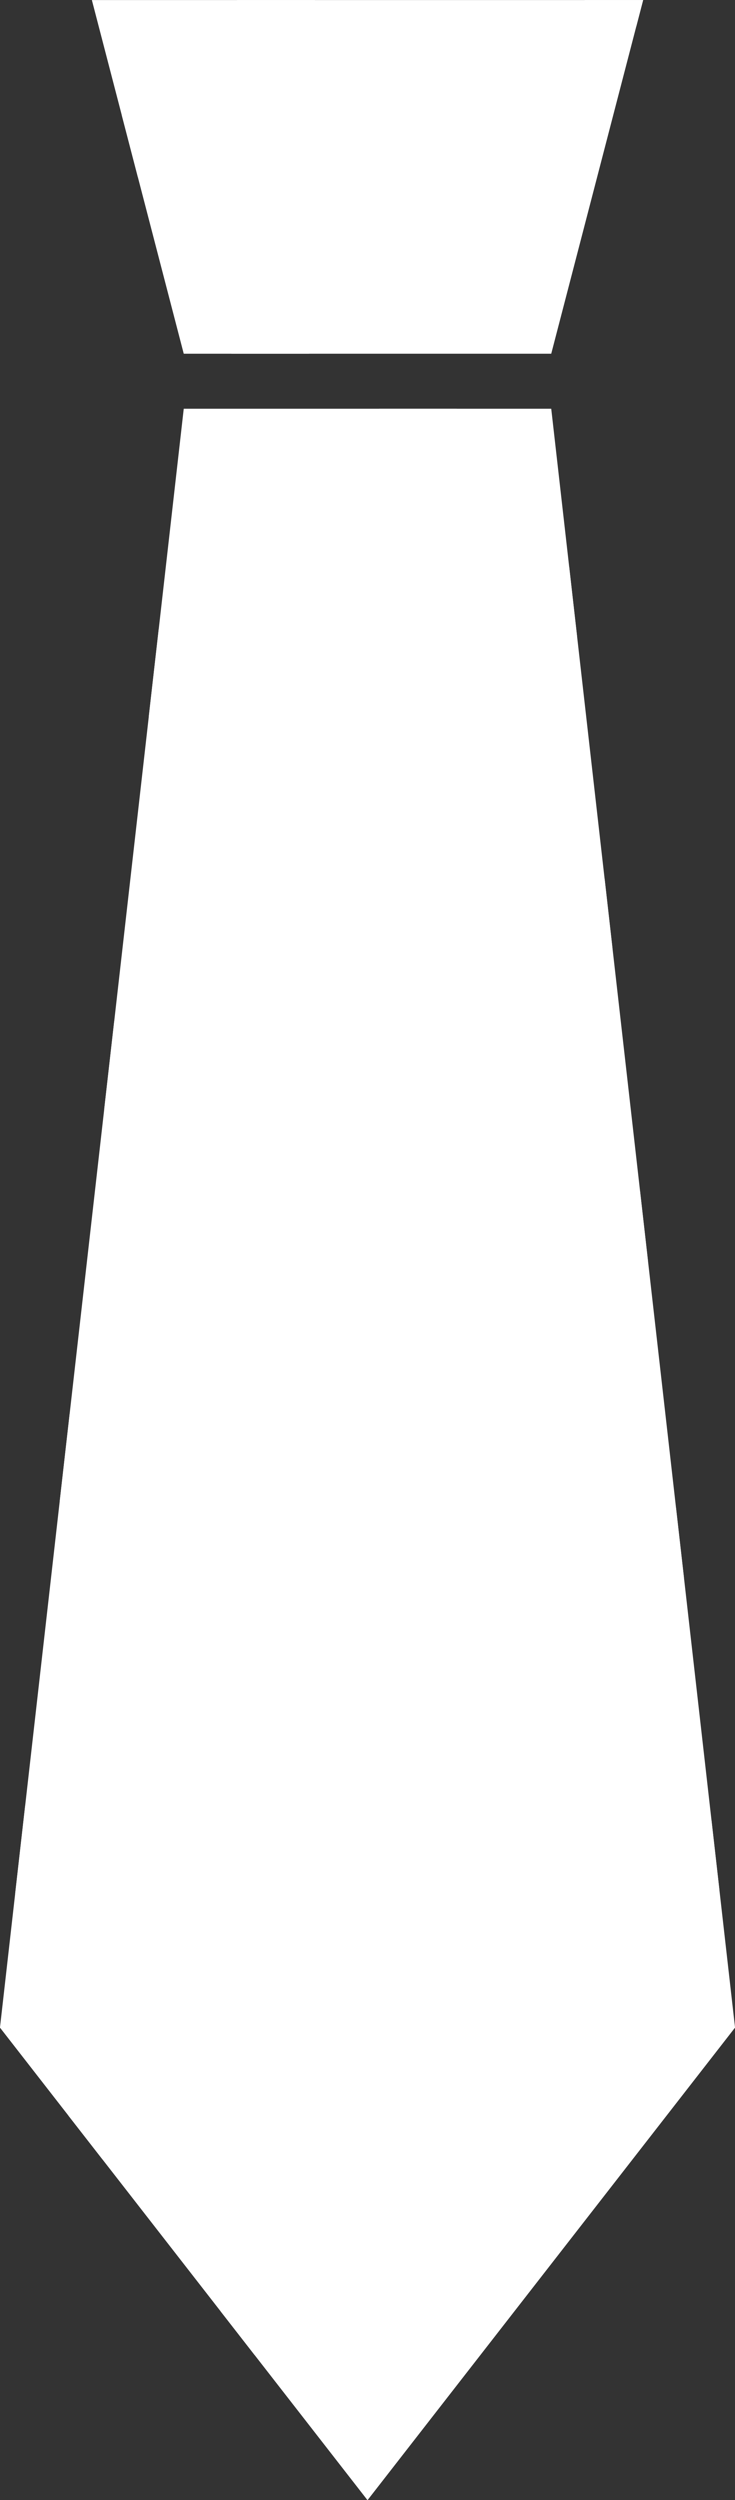 <?xml version="1.0" encoding="UTF-8" standalone="no"?><svg xmlns="http://www.w3.org/2000/svg" xmlns:xlink="http://www.w3.org/1999/xlink" fill="#000000" height="1831.2" preserveAspectRatio="xMidYMid meet" version="1" viewBox="957.0 310.6 538.5 1831.2" width="538.5" zoomAndPan="magnify"><rect x="957.0" y="310.6" width="538.5" height="1831.2" fill="#333333" stroke="none"/><g><g id="change1_1"><path d="M 1226.258 2141.848 L 956.98 1795.719 L 1091.625 609.98 L 1360.863 609.98 L 1495.527 1795.719 L 1226.258 2141.848" fill="#ffffff"/></g><g id="change2_1"><path d="M 1091.621 569.68 L 1360.863 569.68 L 1428.195 310.648 L 1024.312 310.648 L 1091.621 569.68" fill="#ffffff"/></g><g id="change3_1"><path d="M 1183.422 569.68 L 1423.176 329.938 L 1428.195 310.648 L 1385.449 310.648 L 1126.422 569.68 L 1183.422 569.68" fill="#ffffff"/></g><g id="change3_2"><path d="M 1046.262 395.125 L 1058.02 440.379 L 1187.762 310.648 L 1130.73 310.648 L 1046.262 395.125" fill="#ffffff"/></g><g id="change4_1"><path d="M 1234.746 609.98 L 1073.293 771.445 L 1065.973 835.75 L 1291.754 609.98 L 1234.746 609.98" fill="#ffffff"/></g><g id="change4_2"><path d="M 1405.75 1005.371 L 1399.961 954.191 L 1008.059 1346.07 L 1000.75 1410.379 L 1405.75 1005.371" fill="#ffffff"/></g><g id="change4_3"><path d="M 1379.773 776.652 L 1373.977 725.465 L 1040.668 1058.75 L 1033.359 1123.074 L 1379.773 776.652" fill="#ffffff"/></g><g id="change4_4"><path d="M 1431.719 1234.102 L 1425.91 1182.91 L 975.422 1633.379 L 968.113 1697.691 L 1431.719 1234.102" fill="#ffffff"/></g><g id="change4_5"><path d="M 1007.141 1860.211 L 1032.109 1892.27 L 1458.102 1466.281 L 1452.27 1415.078 L 1007.141 1860.211" fill="#ffffff"/></g><g id="change4_6"><path d="M 1143.539 2035.512 L 1484.078 1695 L 1478.262 1643.801 L 1118.602 2003.461 L 1143.539 2035.512" fill="#ffffff"/></g></g></svg>